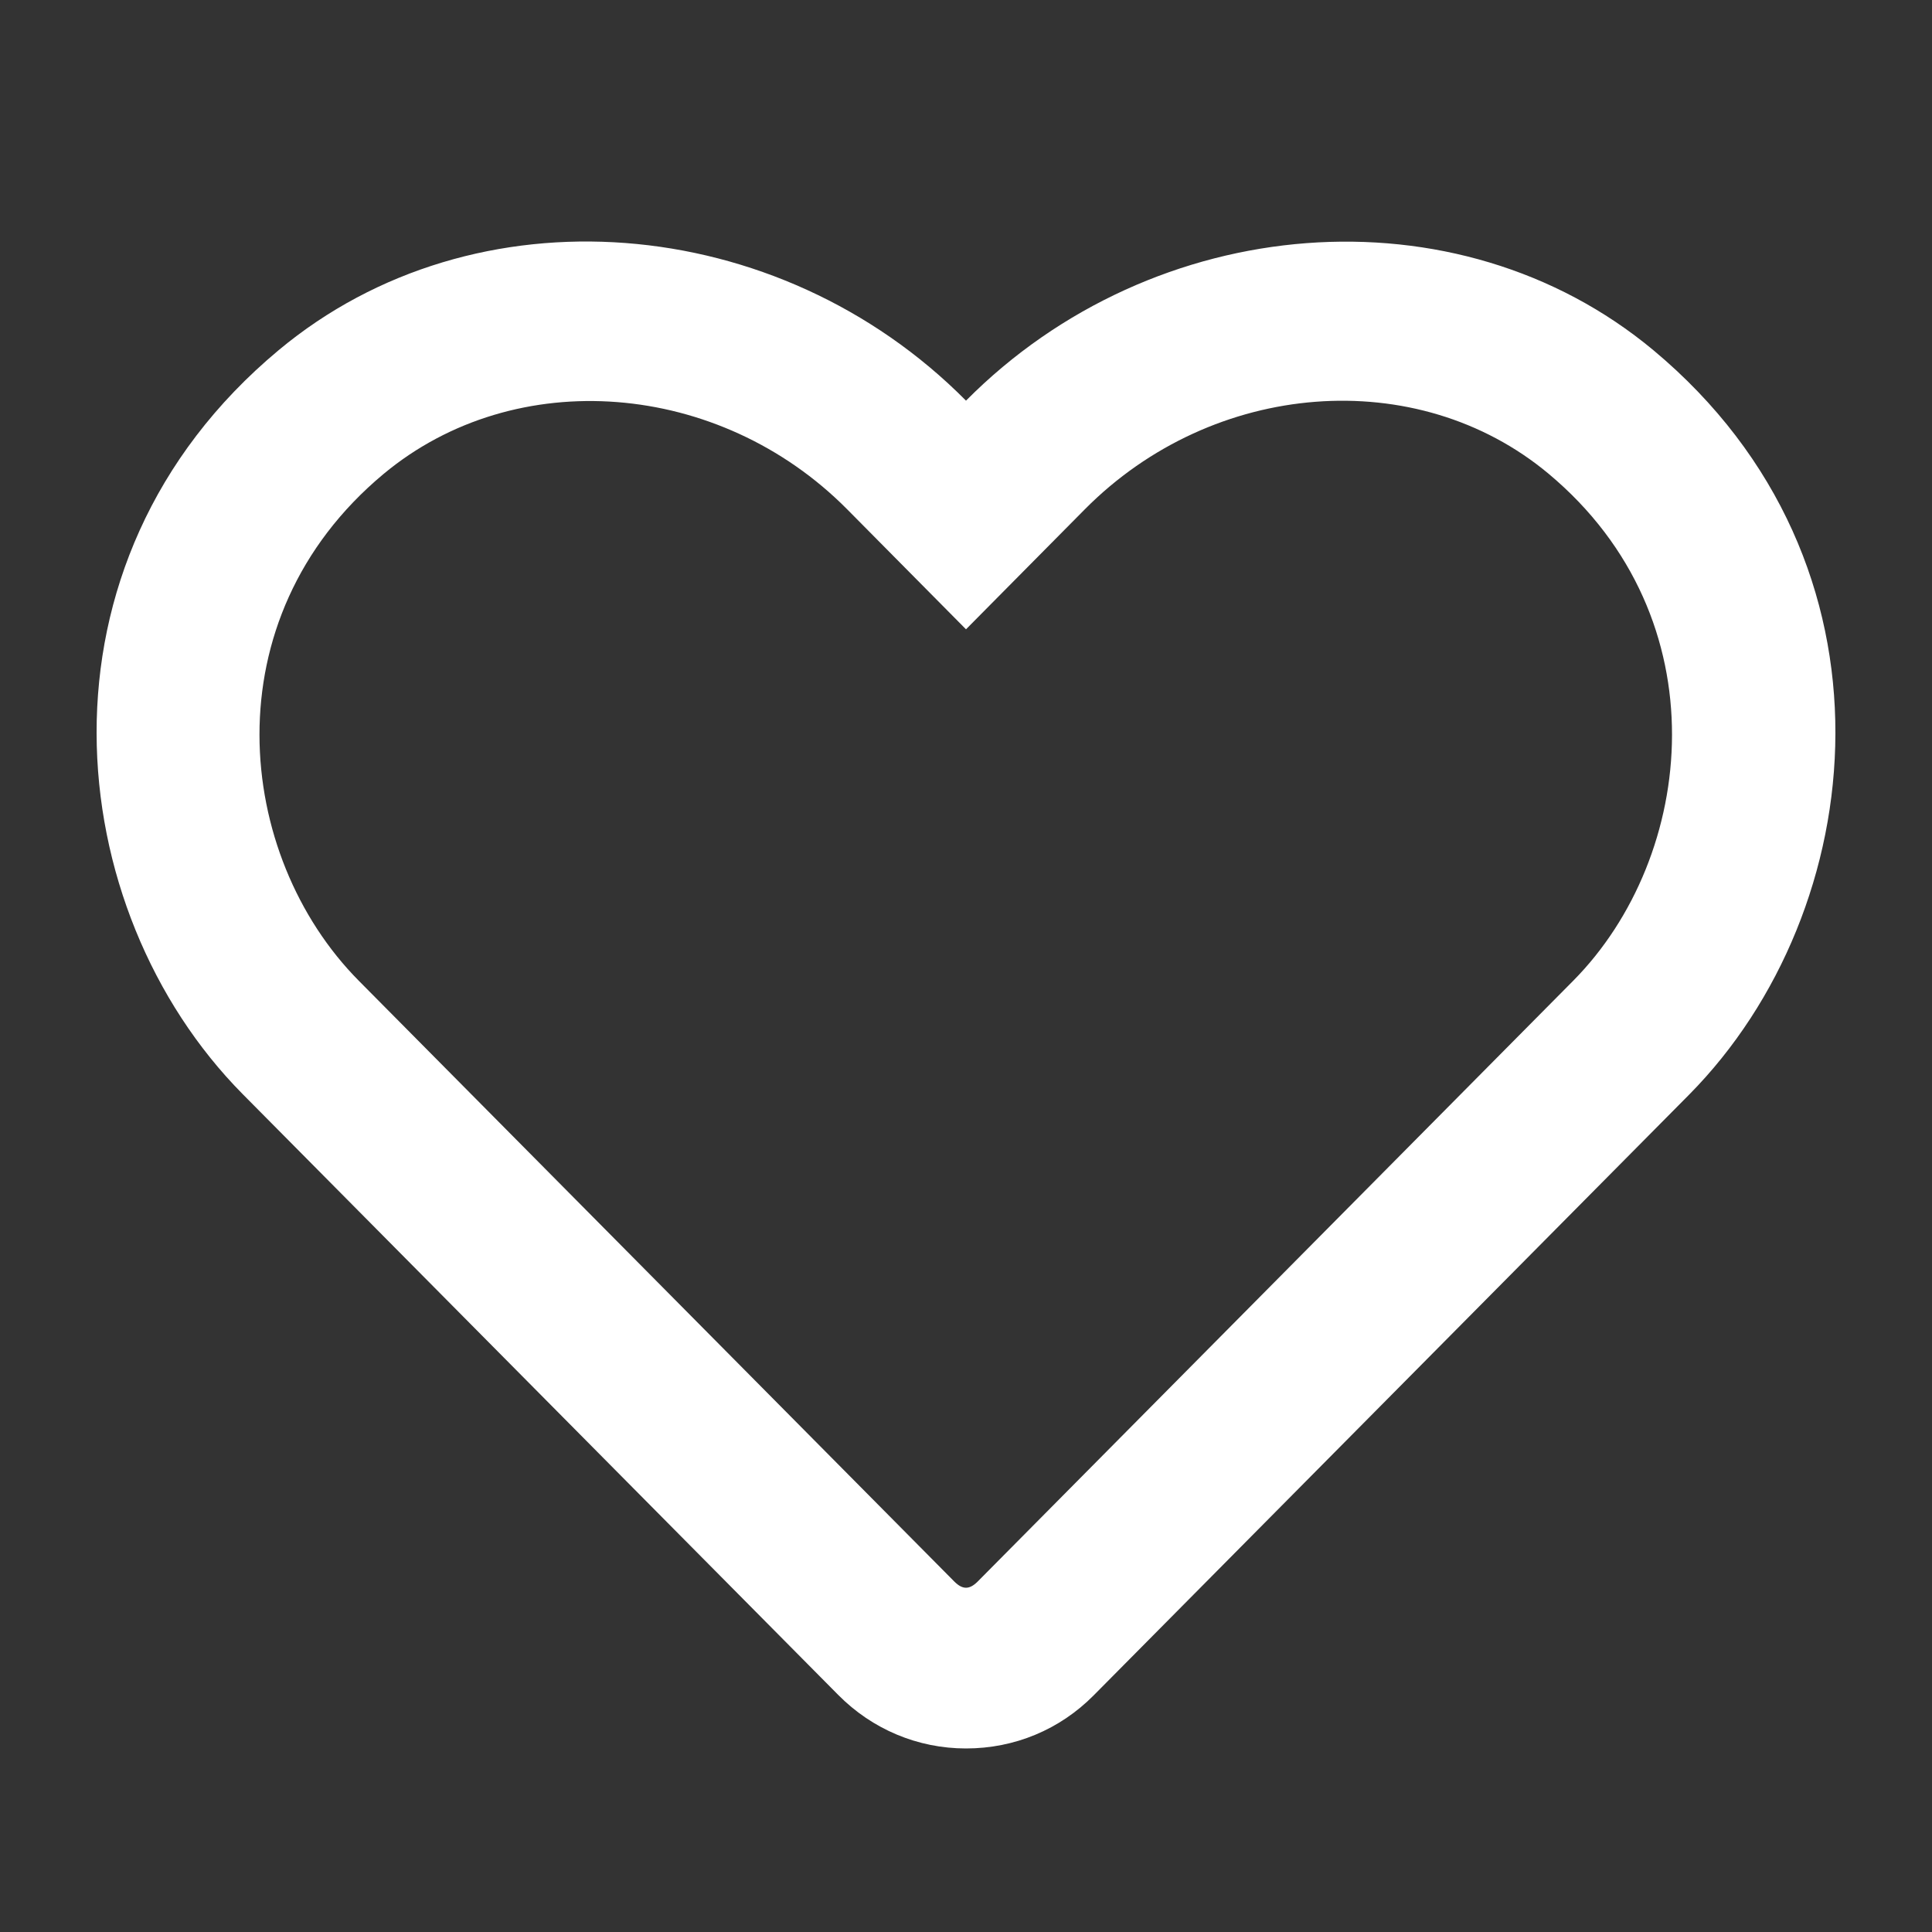 <?xml version="1.0" encoding="UTF-8"?>
<svg width="40px" height="40px" viewBox="0 0 40 40" version="1.1" xmlns="http://www.w3.org/2000/svg" xmlns:xlink="http://www.w3.org/1999/xlink">
    <rect x="0" y="0" width="40" height="40" fill="#333333" stroke="none"/>
    <title>favo@3x</title>
    <defs>
        <rect id="path-1" x="0" y="0" width="40" height="40"></rect>
    </defs>
    <g id="Symbols" stroke="none" stroke-width="1" fill="none" fill-rule="evenodd">
        <g id="orange-top-bar/eshop" transform="translate(-1185, -71)">
            <g id="favo" transform="translate(1185, 71)">
                <mask id="mask-2" fill="white">
                    <use xlink:href="#path-1"></use>
                </mask>
                <g id="Mask"></g>
                <path d="M34.231,7.25 C30.167,3.867 23.888,4.375 20,8.295 C16.112,4.375 9.833,3.86 5.769,7.25 C0.481,11.658 1.255,18.843 5.023,22.651 L17.356,35.093 C18.059,35.803 19.002,36.2 20,36.2 C21.005,36.2 21.941,35.81 22.644,35.1 L34.977,22.658 C38.738,18.85 39.526,11.665 34.231,7.25 Z M32.572,20.305 L20.239,32.747 C20.07,32.914 19.93,32.914 19.761,32.747 L7.428,20.305 C4.862,17.715 4.341,12.813 7.941,9.813 C10.677,7.536 14.895,7.877 17.539,10.544 L20,13.029 L22.461,10.544 C25.119,7.863 29.337,7.536 32.059,9.806 C35.652,12.806 35.117,17.736 32.572,20.305 L32.572,20.305 Z" id="Shape" fill="#FFFFFF" fill-rule="nonzero" mask="url(#mask-2)"></path>
            </g>
        </g>
    </g>
</svg>
